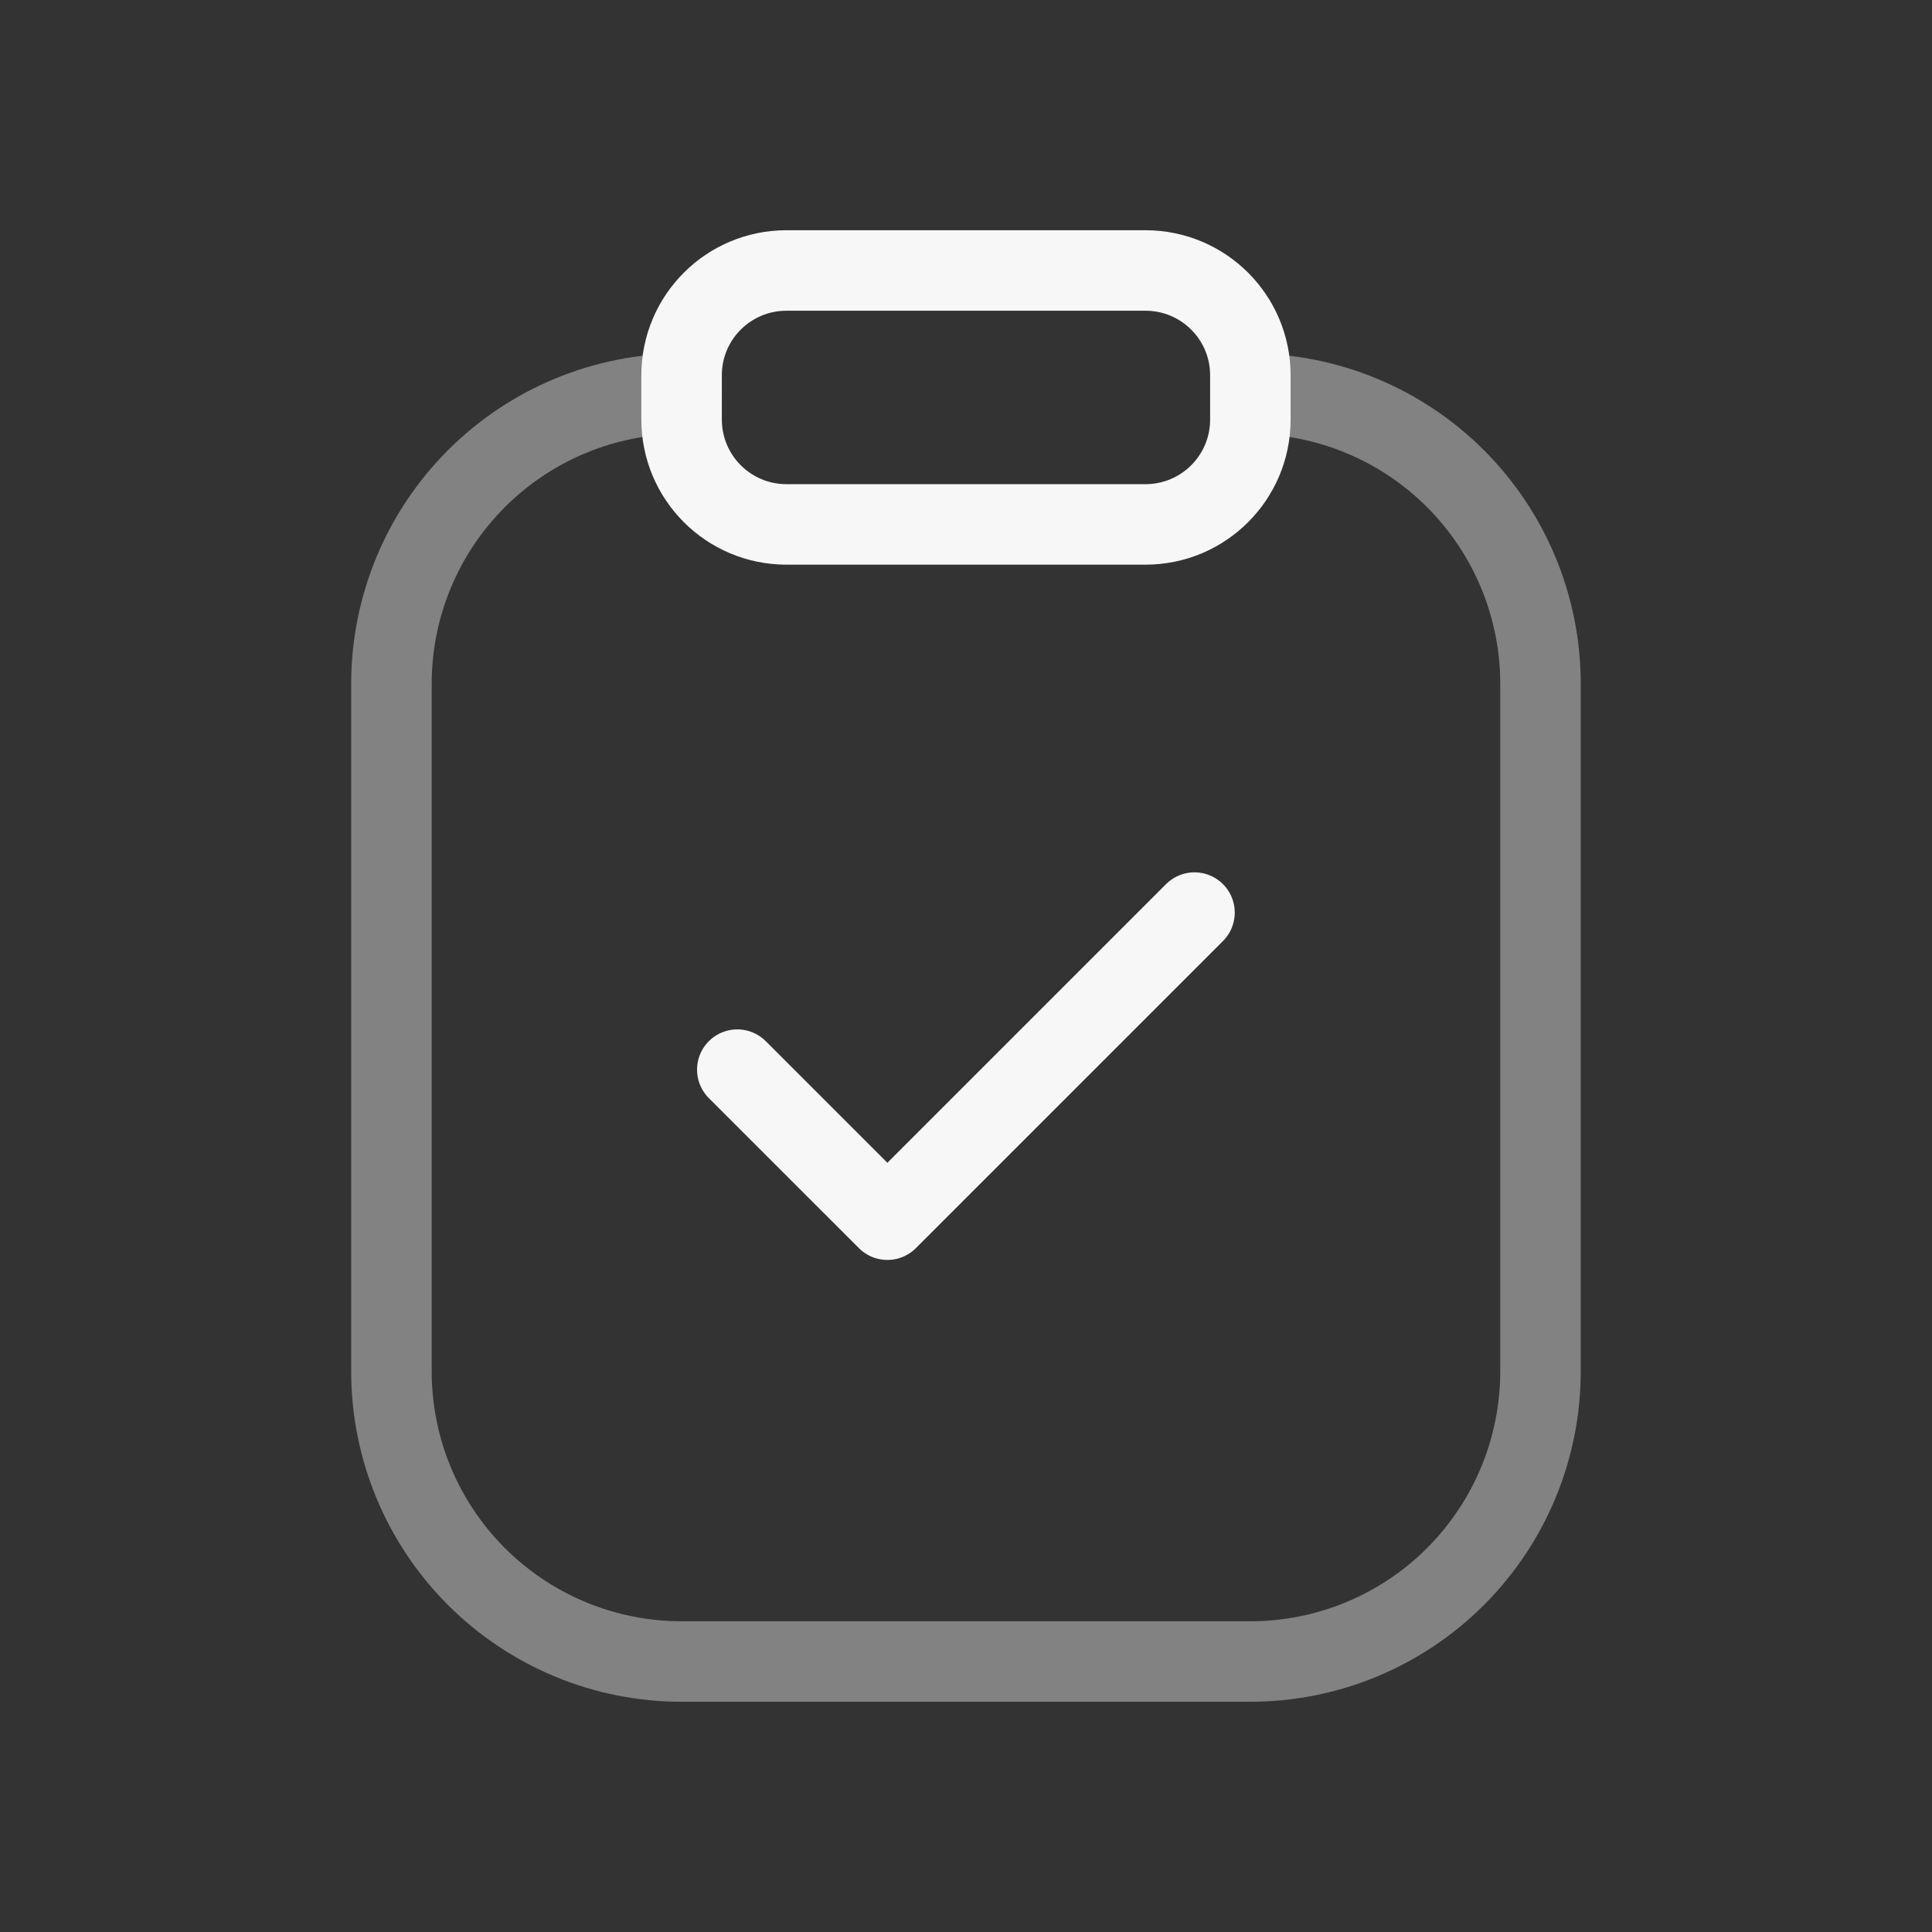 <svg width="48" height="48" viewBox="0 0 48 48" fill="none" xmlns="http://www.w3.org/2000/svg">
    <rect x="0" y="0" width="48" height="48" fill="#333333" stroke="none"/>
    <path fill-rule="evenodd" clip-rule="evenodd"
          d="M28.459 13.029H19.539C18.099 13.029 16.934 11.862 16.934 10.424V9.323C16.934 7.885 18.099 6.72 19.539 6.72H28.459C29.899 6.72 31.065 7.885 31.065 9.323V10.424C31.065 11.864 29.899 13.029 28.459 13.029Z"
          stroke="#F7F7F7" stroke-width="2" stroke-linecap="round" stroke-linejoin="round"/>
    <path opacity="0.4"
          d="M31.065 9.781C32.977 9.781 34.81 10.541 36.161 11.892C37.513 13.244 38.273 15.077 38.273 16.988V34.072C38.273 35.984 37.513 37.817 36.161 39.169C34.809 40.521 32.975 41.28 31.064 41.28H16.934C15.022 41.28 13.189 40.521 11.837 39.169C10.485 37.817 9.725 35.984 9.725 34.072V16.988C9.725 15.076 10.485 13.243 11.837 11.892C13.189 10.54 15.022 9.781 16.934 9.781"
          stroke="#F7F7F7" stroke-width="2" stroke-linecap="round" stroke-linejoin="round"/>
    <path d="M18.318 26.575L22.047 30.303L29.677 22.673" stroke="#F7F7F7" stroke-width="2" stroke-linecap="round"
          stroke-linejoin="round"/>
</svg>